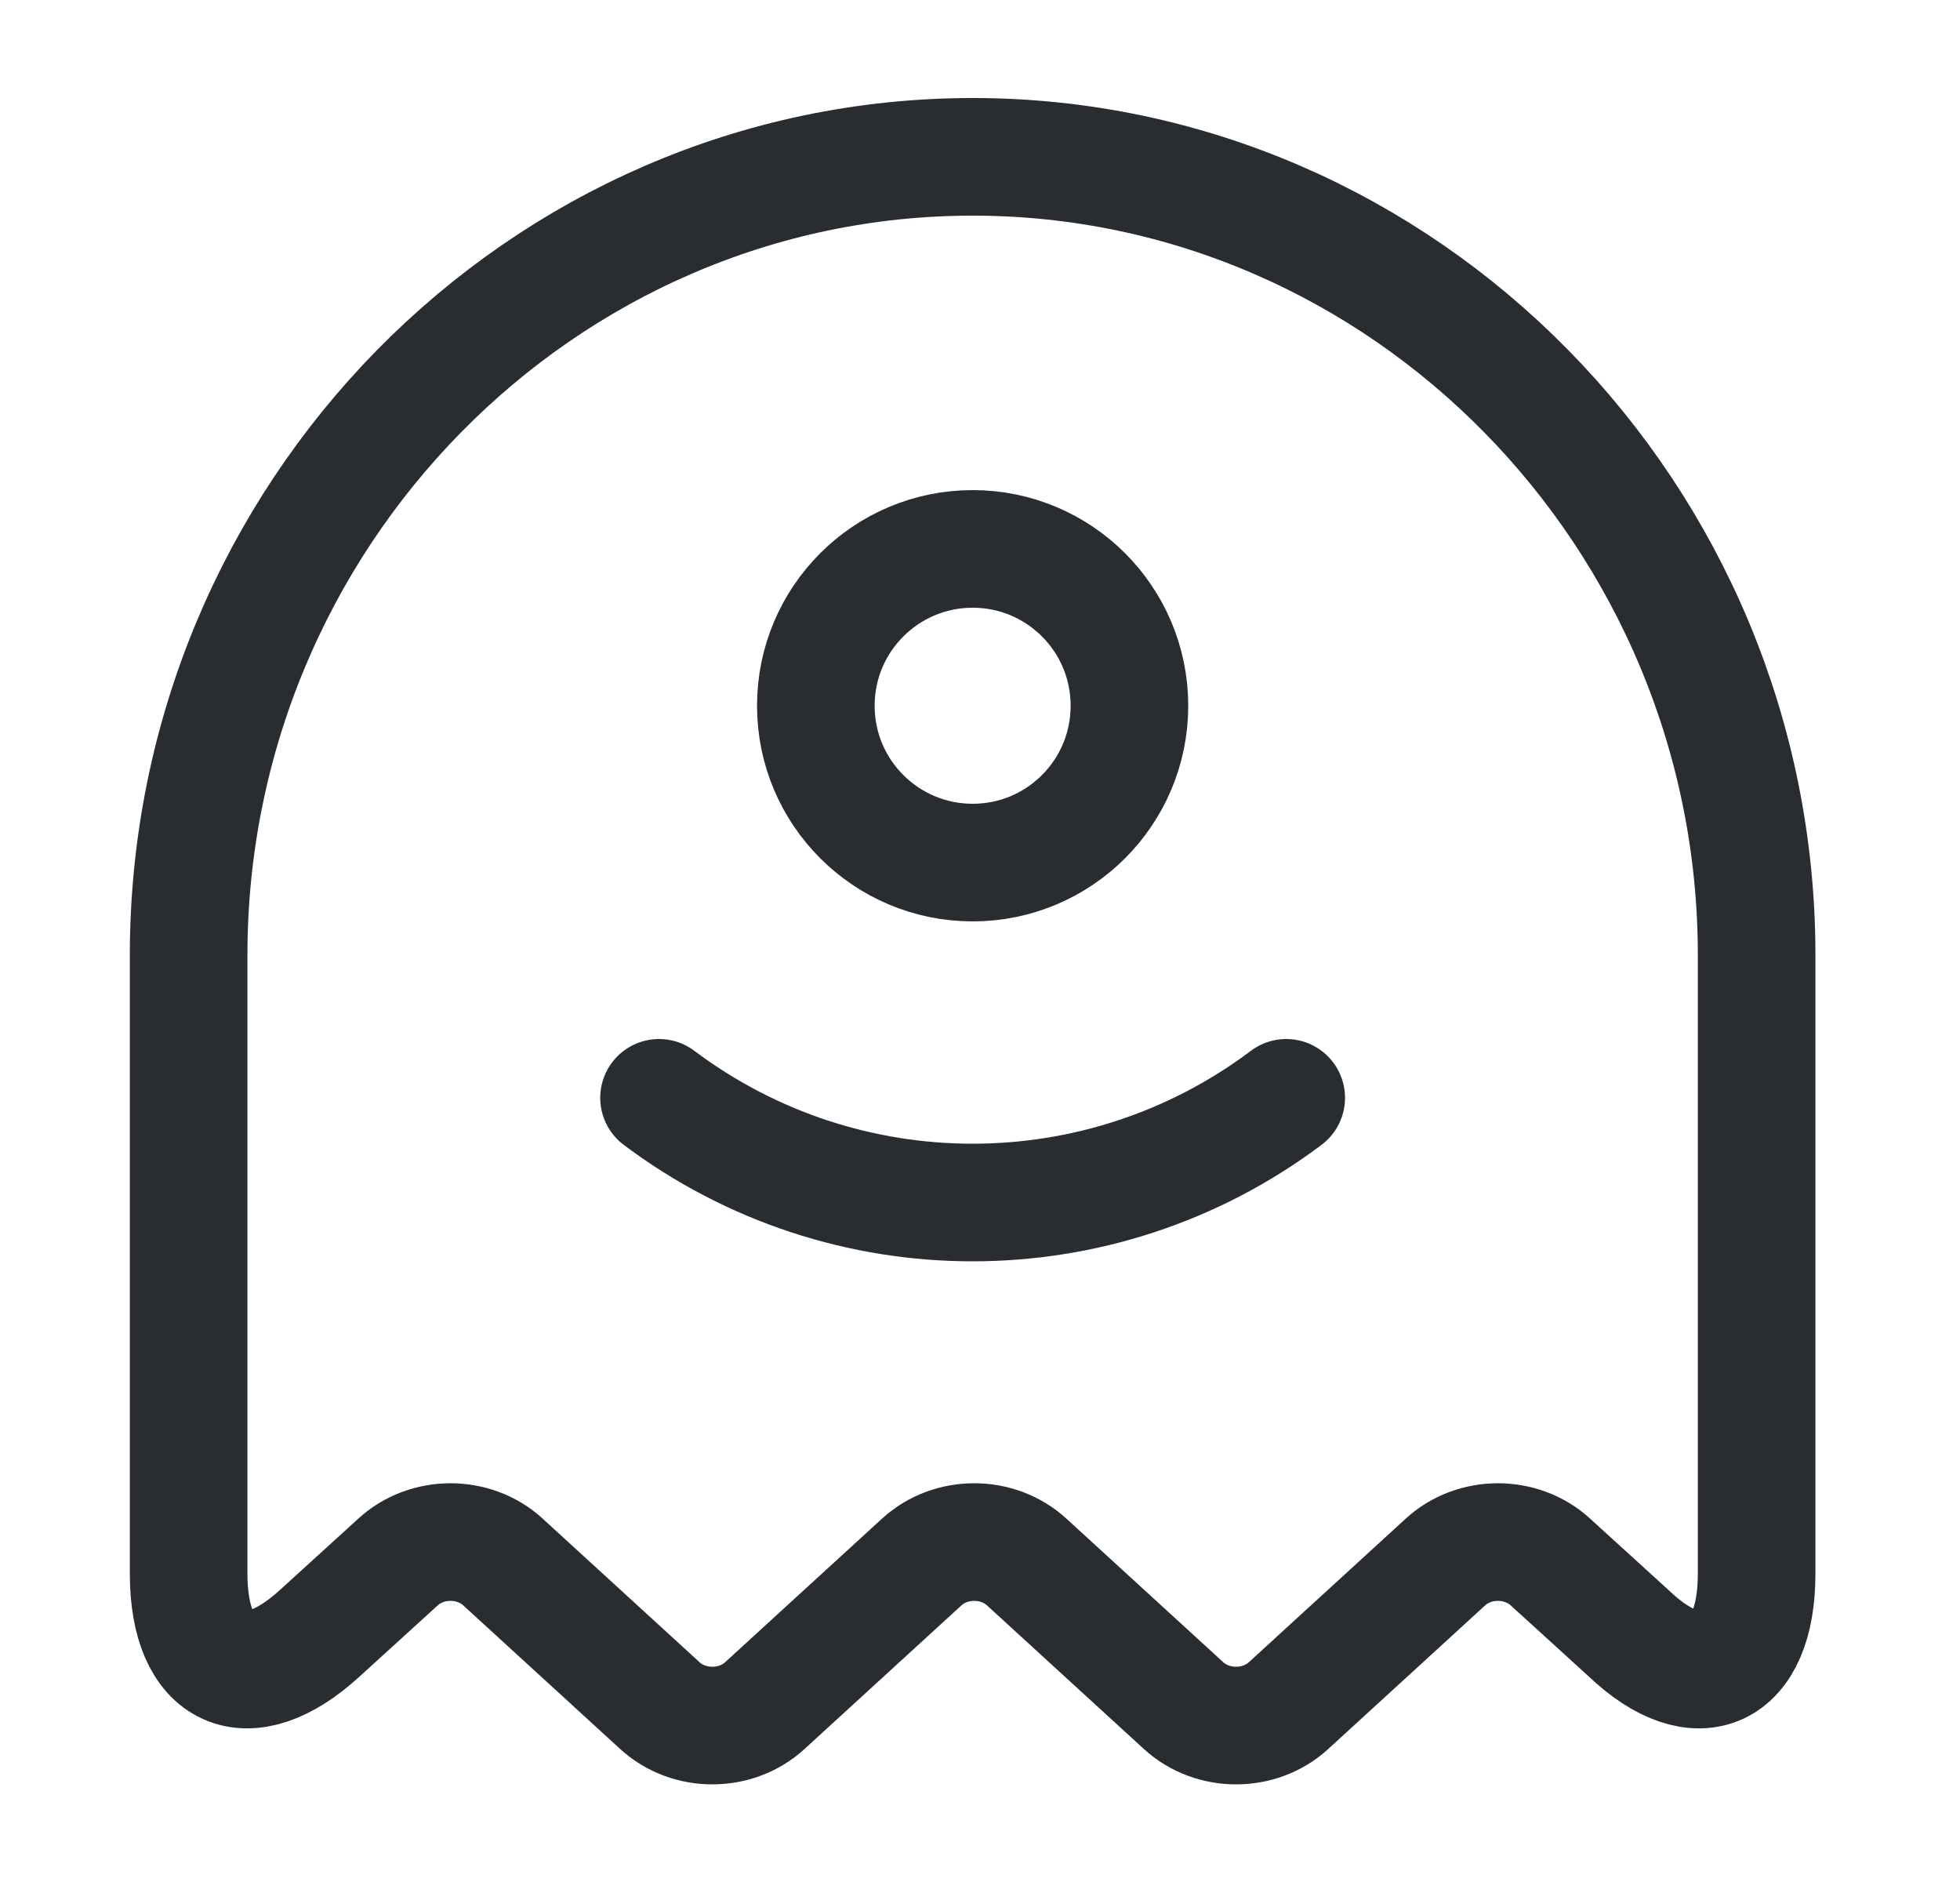 <svg width="25" height="24" viewBox="0 0 25 24" fill="none" xmlns="http://www.w3.org/2000/svg">
<path d="M22.406 20.07V12.18C22.406 6.58 17.906 2 12.406 2C6.906 2 2.406 6.58 2.406 12.18V20.07C2.406 21.33 3.156 21.67 4.076 20.83L5.076 19.92C5.446 19.58 6.046 19.58 6.416 19.92L8.416 21.75C8.786 22.09 9.386 22.09 9.756 21.75L11.756 19.92C12.126 19.58 12.726 19.58 13.096 19.92L15.096 21.75C15.466 22.09 16.066 22.09 16.436 21.75L18.436 19.92C18.806 19.58 19.406 19.58 19.776 19.92L20.776 20.83C21.656 21.67 22.406 21.33 22.406 20.07Z" stroke="#292D32" stroke-width="1.5" stroke-linecap="round" stroke-linejoin="round"/>
<path d="M8.406 14C10.776 15.78 14.036 15.78 16.406 14" stroke="#292D32" stroke-width="1.5" stroke-linecap="round" stroke-linejoin="round"/>
<path d="M12.406 11C13.511 11 14.406 10.105 14.406 9C14.406 7.895 13.511 7 12.406 7C11.302 7 10.406 7.895 10.406 9C10.406 10.105 11.302 11 12.406 11Z" stroke="#292D32" stroke-width="1.5" stroke-linecap="round" stroke-linejoin="round"/>
</svg>
